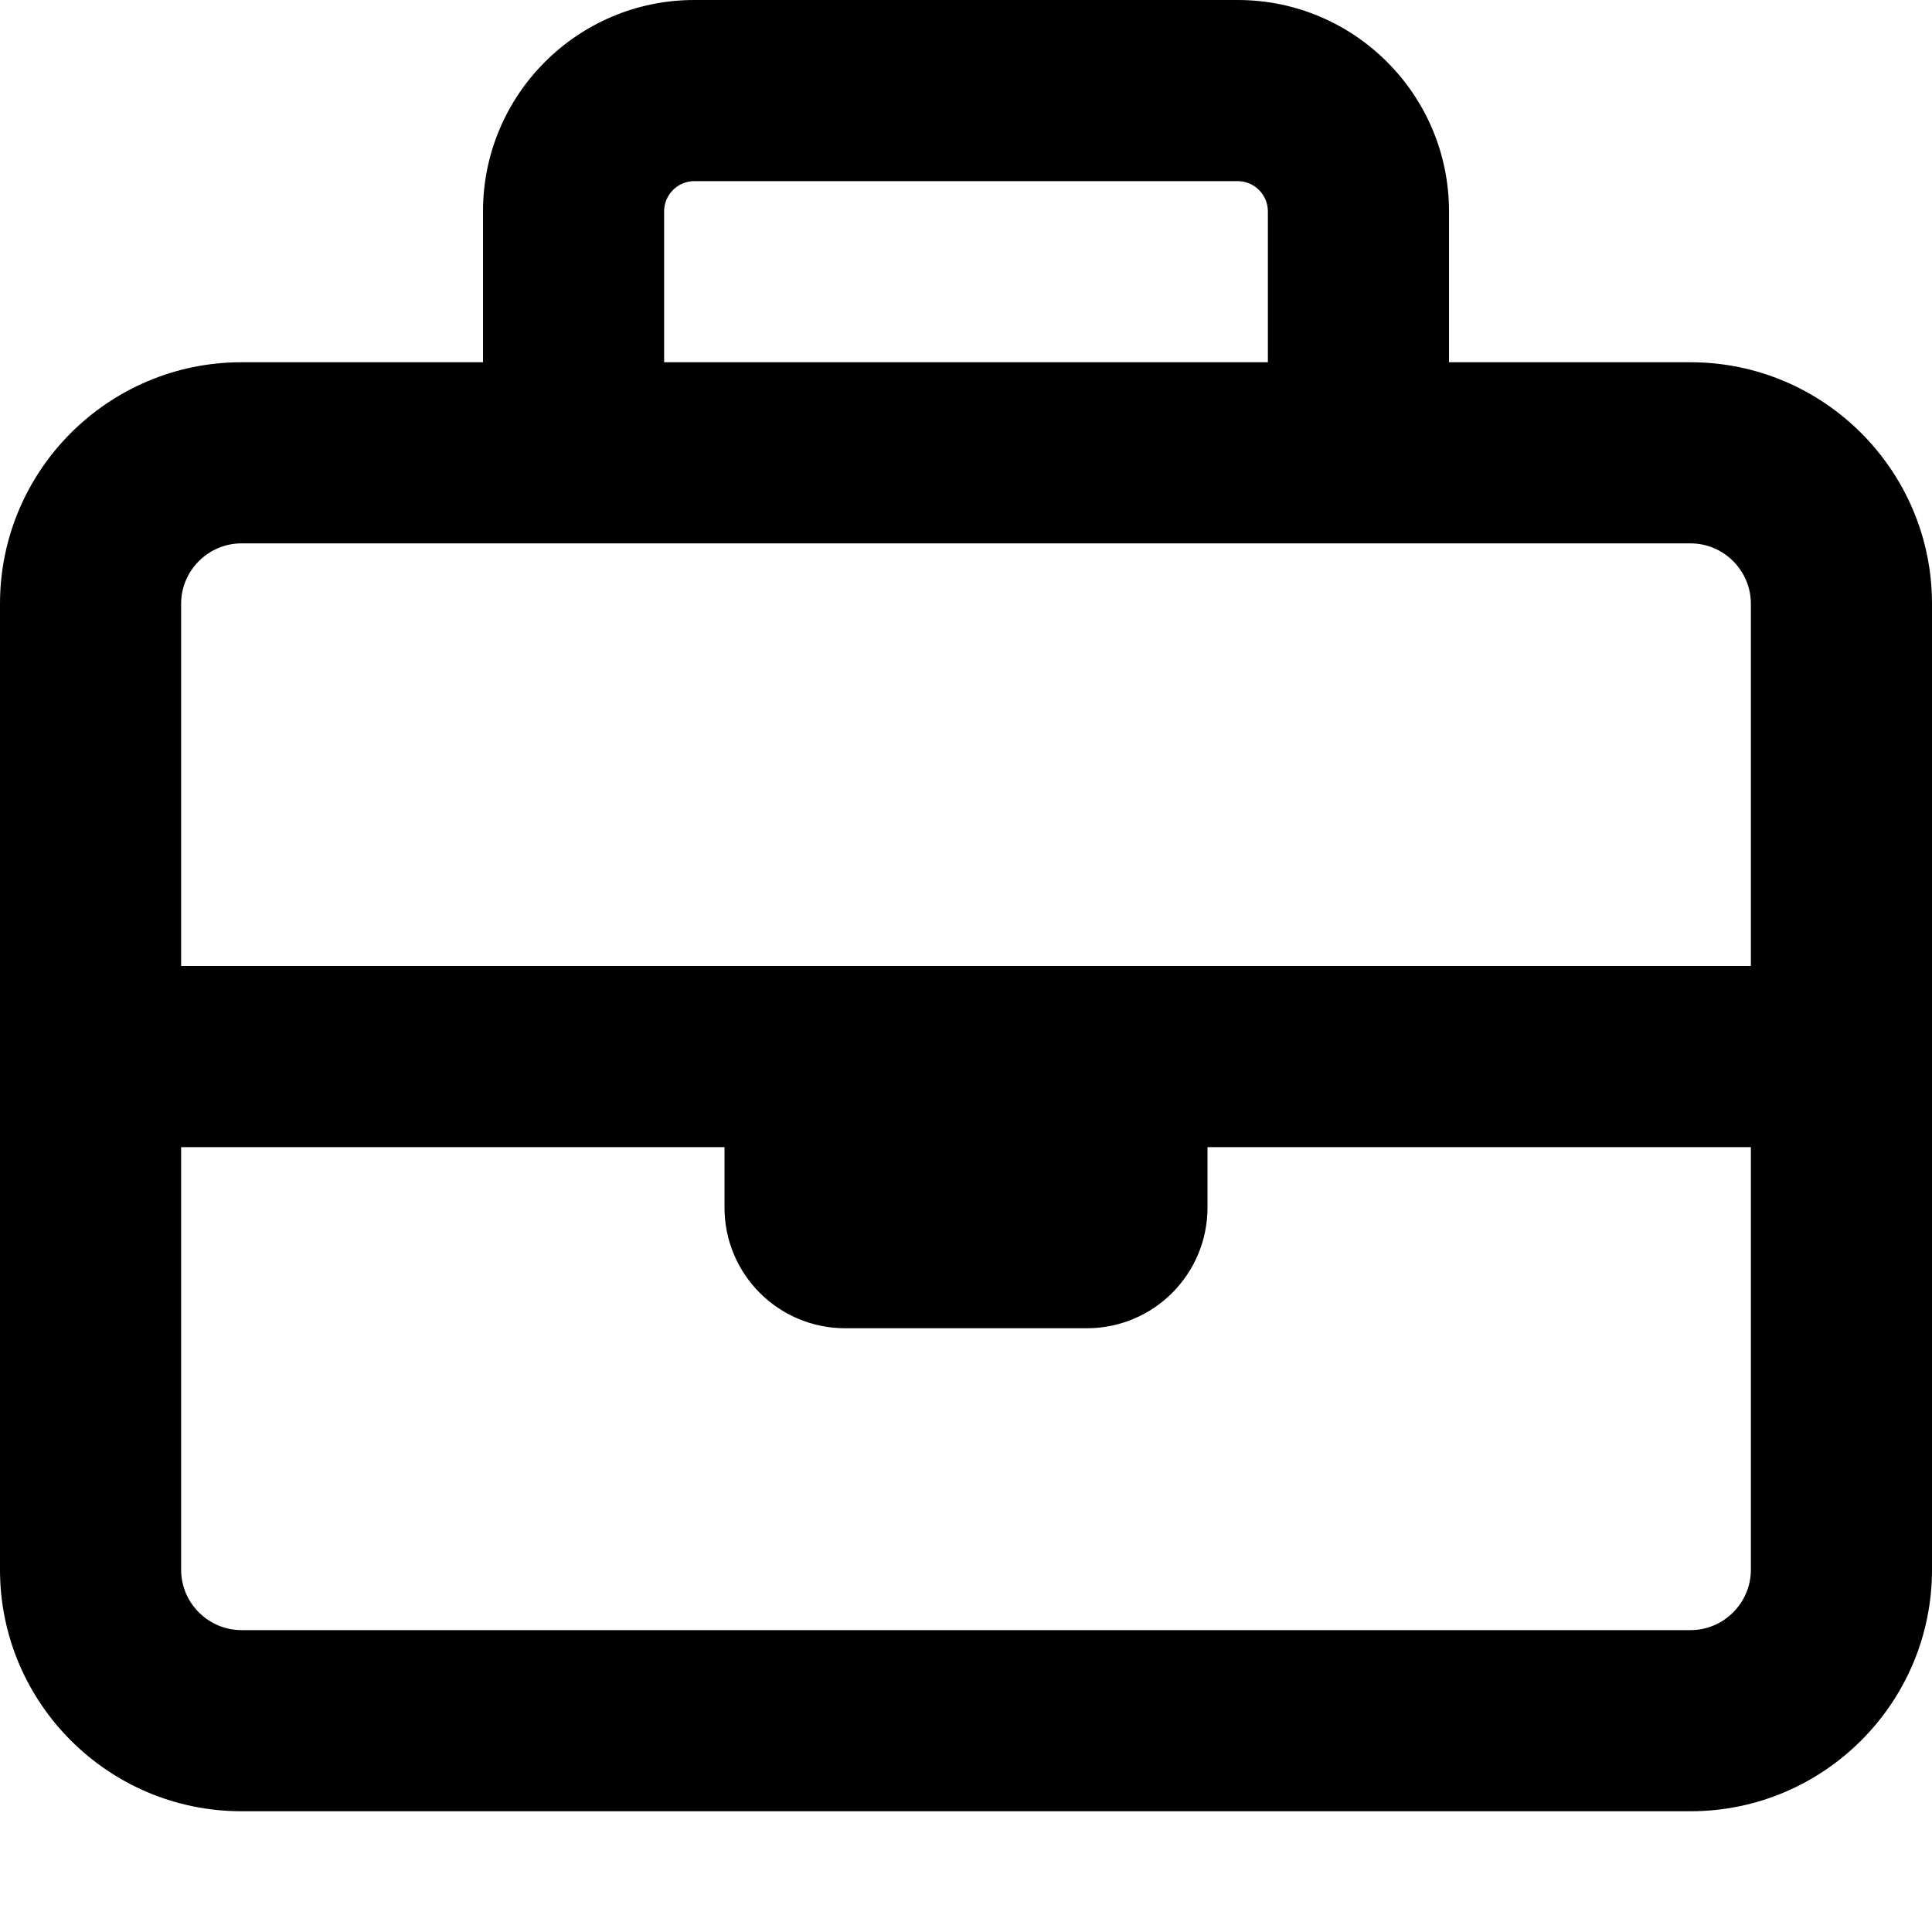 <svg xmlns="http://www.w3.org/2000/svg" viewBox="0 0 512 512"><!--! Font Awesome Pro 6.5.1 by @fontawesome - https://fontawesome.com License - https://fontawesome.com/license (Commercial License) Copyright 2023 Fonticons, Inc. --><path d="M176 56V96H336V56c0-4.4-3.6-8-8-8H184c-4.4 0-8 3.6-8 8zM128 96V56c0-30.9 25.1-56 56-56H328c30.9 0 56 25.1 56 56V96h64c35.3 0 64 28.7 64 64V280 416c0 35.3-28.7 64-64 64H64c-35.3 0-64-28.7-64-64V280 160c0-35.3 28.7-64 64-64h64zM48 304V416c0 8.8 7.2 16 16 16H448c8.8 0 16-7.2 16-16V304H320v16c0 17.7-14.3 32-32 32H224c-17.7 0-32-14.3-32-32V304H48zm144-48H320 464V160c0-8.8-7.2-16-16-16H360 152 64c-8.8 0-16 7.2-16 16v96H192z"/></svg>